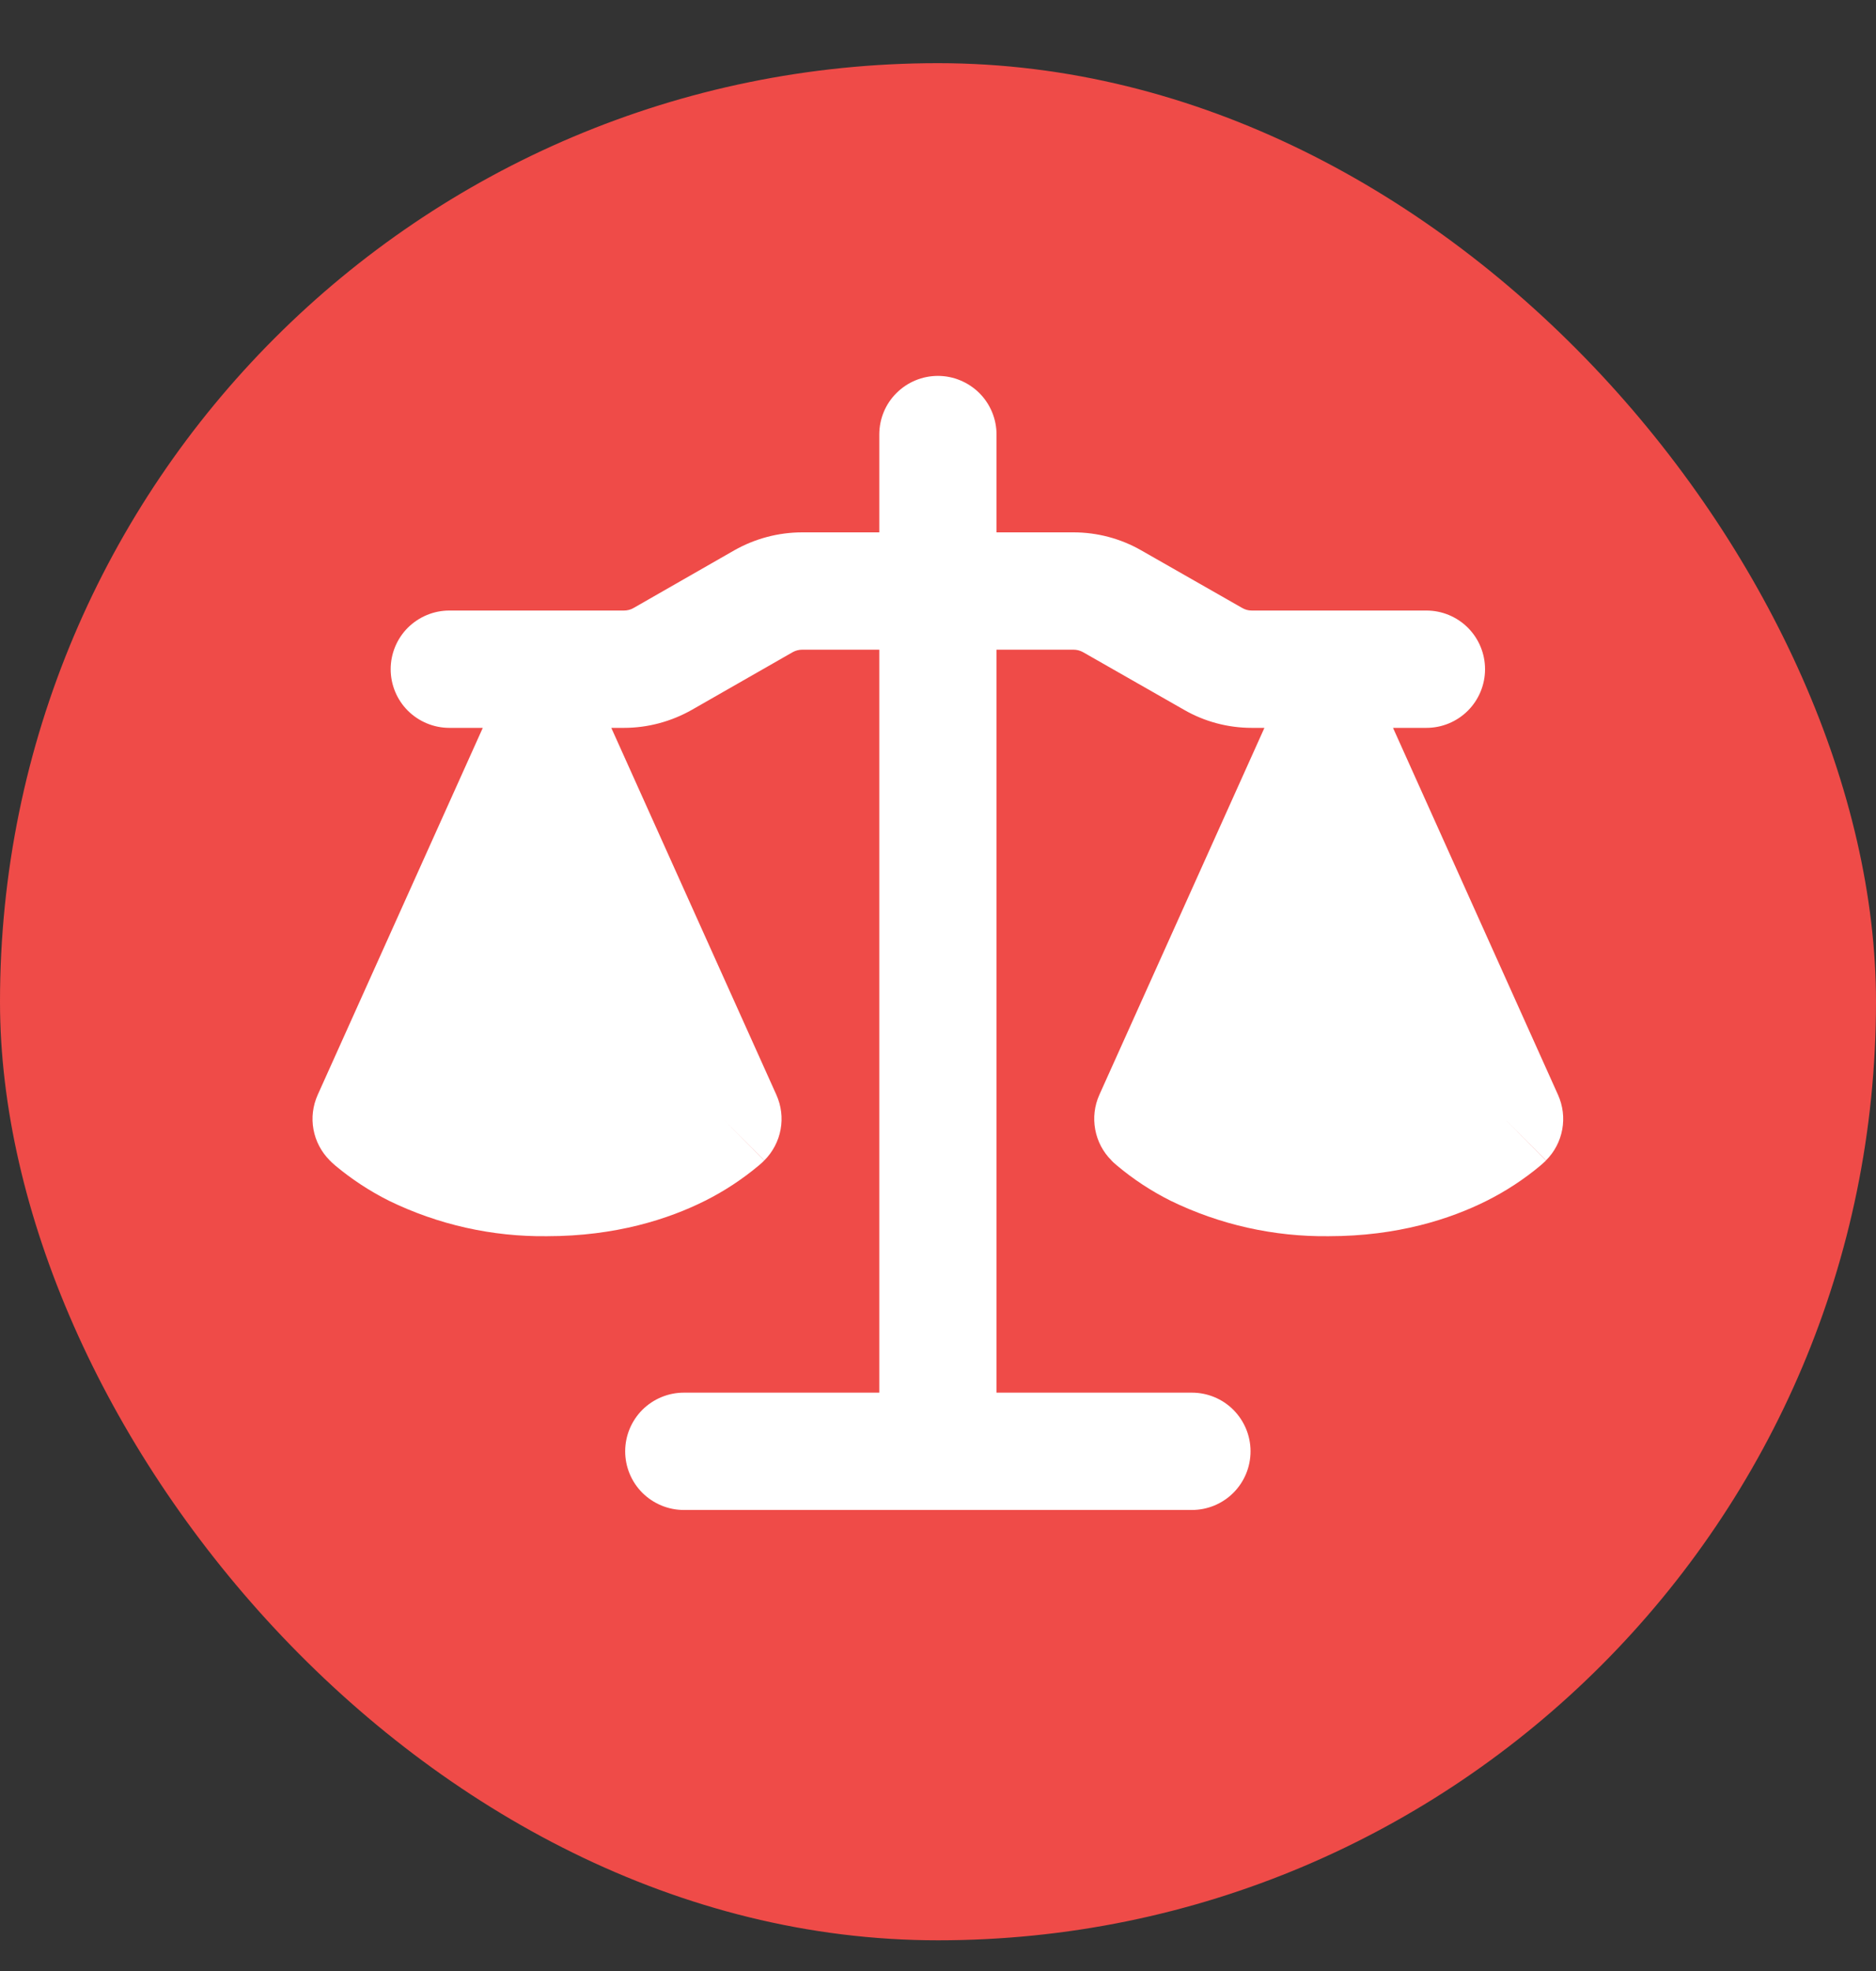 <svg width="20" height="21" viewBox="0 0 20 21" fill="none" xmlns="http://www.w3.org/2000/svg">
<rect x="0" y="0" width="20" height="21" fill="#333333" stroke="none"/>
<rect y="0.673" width="20" height="20" rx="10" fill="#EF4B48"/>
<path d="M10.624 4.63V5.672H11.444C11.698 5.672 11.947 5.738 12.167 5.864L13.242 6.477C13.274 6.496 13.309 6.505 13.345 6.505H15.207C15.373 6.505 15.532 6.571 15.649 6.688C15.766 6.805 15.832 6.964 15.832 7.13C15.832 7.296 15.766 7.455 15.649 7.572C15.532 7.689 15.373 7.755 15.207 7.755H14.851L16.61 11.665C16.662 11.781 16.678 11.909 16.655 12.034C16.632 12.159 16.572 12.274 16.482 12.363L16.04 11.921L16.481 12.364L16.48 12.366L16.479 12.367L16.474 12.372L16.469 12.377L16.46 12.385L16.423 12.418C16.247 12.565 16.056 12.69 15.851 12.793C15.462 12.988 14.899 13.171 14.165 13.171C13.582 13.178 13.004 13.049 12.479 12.793C12.275 12.691 12.083 12.565 11.908 12.418L11.87 12.385L11.857 12.372L11.852 12.367L11.849 12.364V12.363C11.759 12.274 11.699 12.159 11.676 12.034C11.653 11.909 11.668 11.781 11.72 11.665L13.48 7.755H13.345C13.091 7.755 12.842 7.689 12.622 7.562L11.547 6.949C11.515 6.931 11.48 6.922 11.444 6.922H10.624V14.838H12.707C12.873 14.838 13.032 14.904 13.149 15.021C13.266 15.139 13.332 15.297 13.332 15.463C13.332 15.629 13.266 15.788 13.149 15.905C13.032 16.022 12.873 16.088 12.707 16.088H7.29C7.125 16.088 6.966 16.022 6.848 15.905C6.731 15.788 6.665 15.629 6.665 15.463C6.665 15.297 6.731 15.139 6.848 15.021C6.966 14.904 7.125 14.838 7.29 14.838H9.374V6.922H8.554C8.517 6.922 8.482 6.931 8.45 6.949L7.376 7.563C7.155 7.688 6.906 7.755 6.652 7.755H6.517L8.277 11.665C8.329 11.781 8.345 11.909 8.322 12.034C8.299 12.159 8.238 12.274 8.149 12.363L7.707 11.921L8.148 12.364L8.147 12.366L8.145 12.367L8.14 12.372L8.127 12.385L8.089 12.418C7.913 12.565 7.723 12.69 7.518 12.793C7.129 12.988 6.565 13.171 5.832 13.171C5.248 13.178 4.671 13.049 4.146 12.793C3.942 12.691 3.75 12.565 3.574 12.418L3.537 12.385L3.524 12.372L3.519 12.367L3.515 12.364V12.363C3.426 12.274 3.365 12.159 3.342 12.034C3.319 11.909 3.335 11.781 3.387 11.665L5.147 7.755H4.79C4.625 7.755 4.466 7.689 4.348 7.572C4.231 7.455 4.165 7.296 4.165 7.13C4.165 6.964 4.231 6.805 4.348 6.688C4.466 6.571 4.625 6.505 4.79 6.505H6.652C6.688 6.505 6.724 6.496 6.756 6.477L7.829 5.863C8.05 5.738 8.299 5.672 8.554 5.672H9.374V4.63C9.374 4.464 9.439 4.305 9.557 4.188C9.674 4.071 9.833 4.005 9.999 4.005C10.164 4.005 10.323 4.071 10.441 4.188C10.558 4.305 10.624 4.464 10.624 4.63Z" fill="white"/>
</svg>
